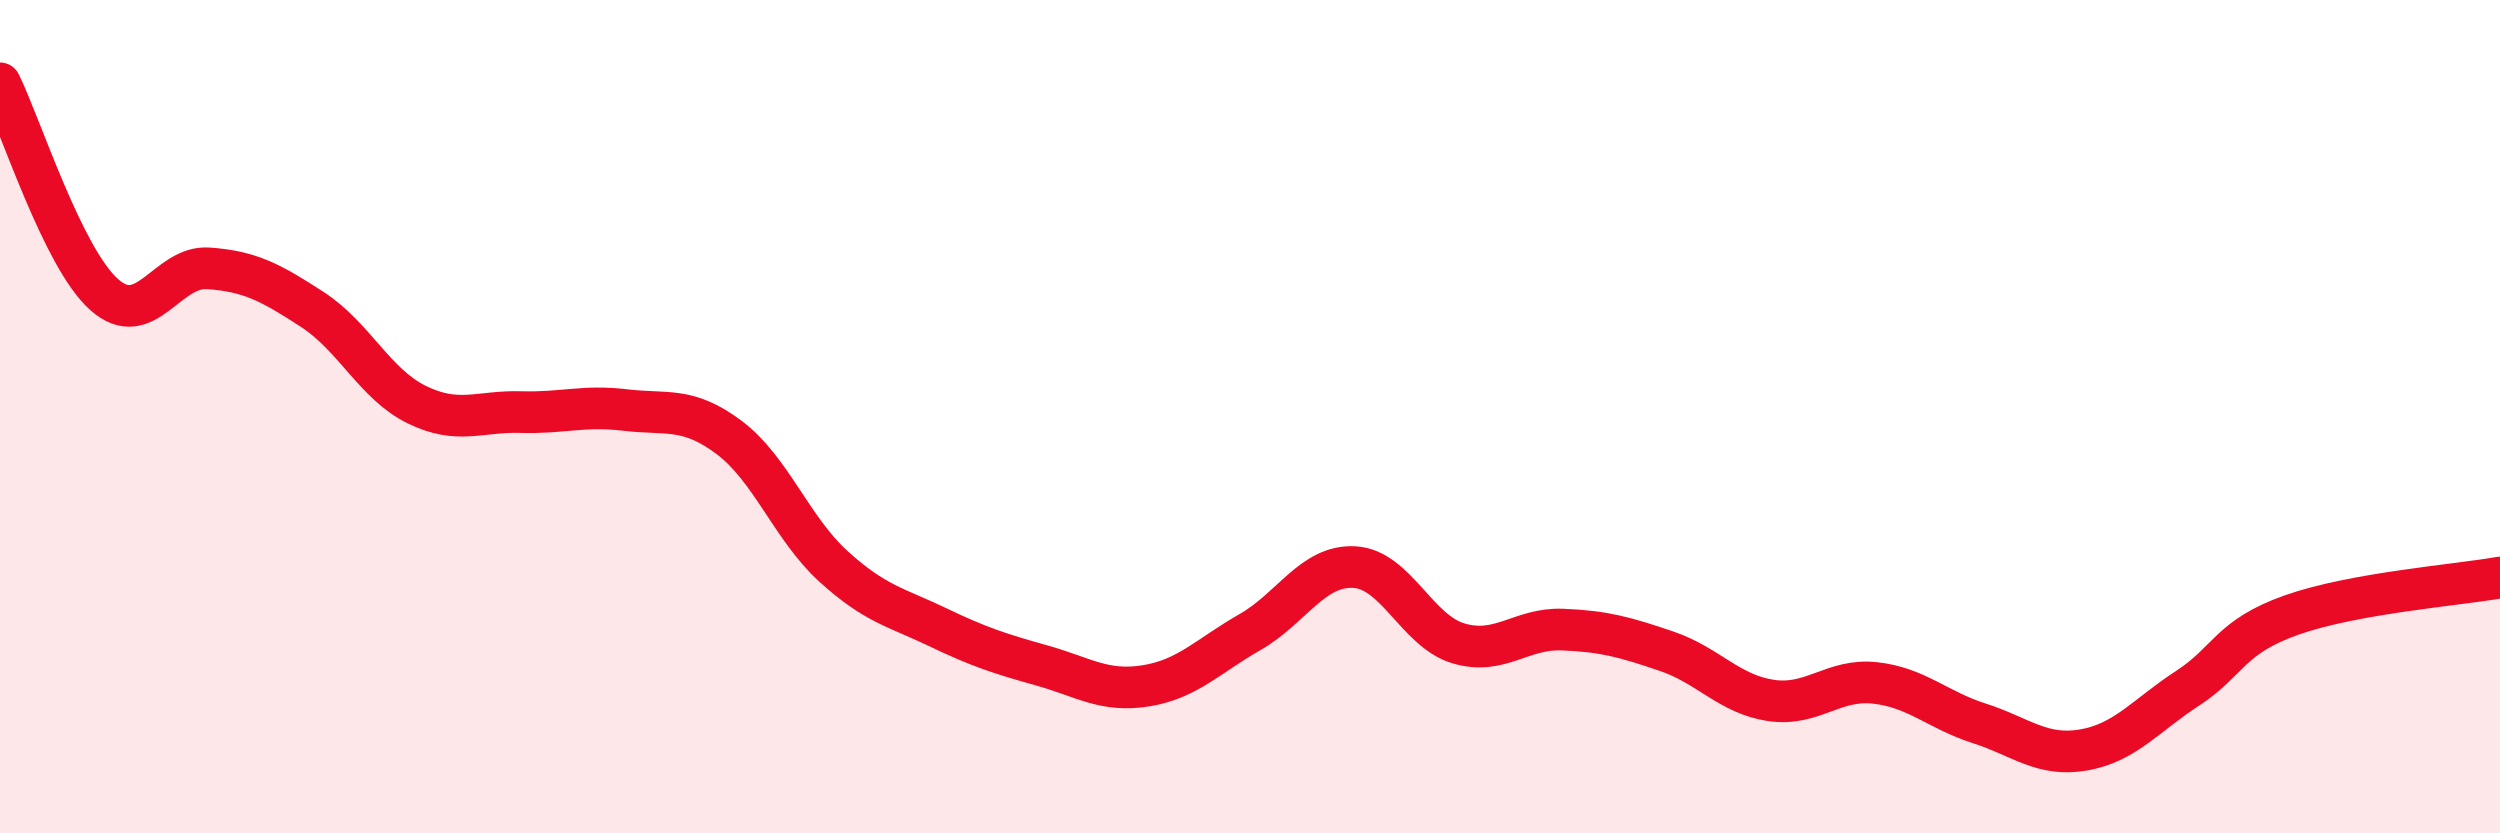 
    <svg width="60" height="20" viewBox="0 0 60 20" xmlns="http://www.w3.org/2000/svg">
      <path
        d="M 0,2 C 0.5,3.01 1.5,6.18 2.5,7.07 C 3.5,7.96 4,6.37 5,6.44 C 6,6.51 6.5,6.78 7.5,7.43 C 8.5,8.08 9,9.22 10,9.71 C 11,10.2 11.5,9.86 12.5,9.89 C 13.5,9.92 14,9.72 15,9.84 C 16,9.96 16.5,9.75 17.5,10.5 C 18.5,11.25 19,12.68 20,13.59 C 21,14.5 21.5,14.57 22.5,15.05 C 23.5,15.53 24,15.69 25,15.97 C 26,16.25 26.5,16.62 27.5,16.46 C 28.5,16.3 29,15.74 30,15.17 C 31,14.6 31.5,13.56 32.5,13.61 C 33.5,13.66 34,15.14 35,15.44 C 36,15.74 36.5,15.07 37.5,15.11 C 38.5,15.15 39,15.29 40,15.63 C 41,15.97 41.5,16.66 42.5,16.81 C 43.5,16.96 44,16.28 45,16.39 C 46,16.5 46.5,17.04 47.5,17.36 C 48.5,17.68 49,18.17 50,18 C 51,17.83 51.5,17.17 52.5,16.52 C 53.5,15.87 53.5,15.29 55,14.76 C 56.5,14.23 59,14.04 60,13.86L60 20L0 20Z"
        fill="#EB0A25"
        opacity="0.1"
        stroke-linecap="round"
        stroke-linejoin="round"
      />
      <path
        d="M 0,2 C 0.5,3.01 1.5,6.18 2.5,7.07 C 3.5,7.96 4,6.37 5,6.44 C 6,6.51 6.5,6.78 7.5,7.43 C 8.5,8.08 9,9.22 10,9.71 C 11,10.2 11.5,9.86 12.5,9.89 C 13.5,9.92 14,9.72 15,9.84 C 16,9.96 16.5,9.75 17.5,10.5 C 18.5,11.25 19,12.68 20,13.59 C 21,14.5 21.5,14.57 22.5,15.05 C 23.5,15.53 24,15.69 25,15.97 C 26,16.25 26.5,16.62 27.5,16.46 C 28.5,16.3 29,15.74 30,15.17 C 31,14.6 31.5,13.56 32.5,13.61 C 33.5,13.66 34,15.14 35,15.44 C 36,15.74 36.5,15.07 37.5,15.11 C 38.5,15.15 39,15.29 40,15.63 C 41,15.97 41.5,16.66 42.5,16.81 C 43.5,16.96 44,16.28 45,16.39 C 46,16.5 46.5,17.04 47.5,17.36 C 48.5,17.68 49,18.17 50,18 C 51,17.83 51.5,17.17 52.5,16.52 C 53.5,15.87 53.5,15.29 55,14.76 C 56.5,14.23 59,14.04 60,13.86"
        stroke="#EB0A25"
        stroke-width="1"
        fill="none"
        stroke-linecap="round"
        stroke-linejoin="round"
      />
    </svg>
  